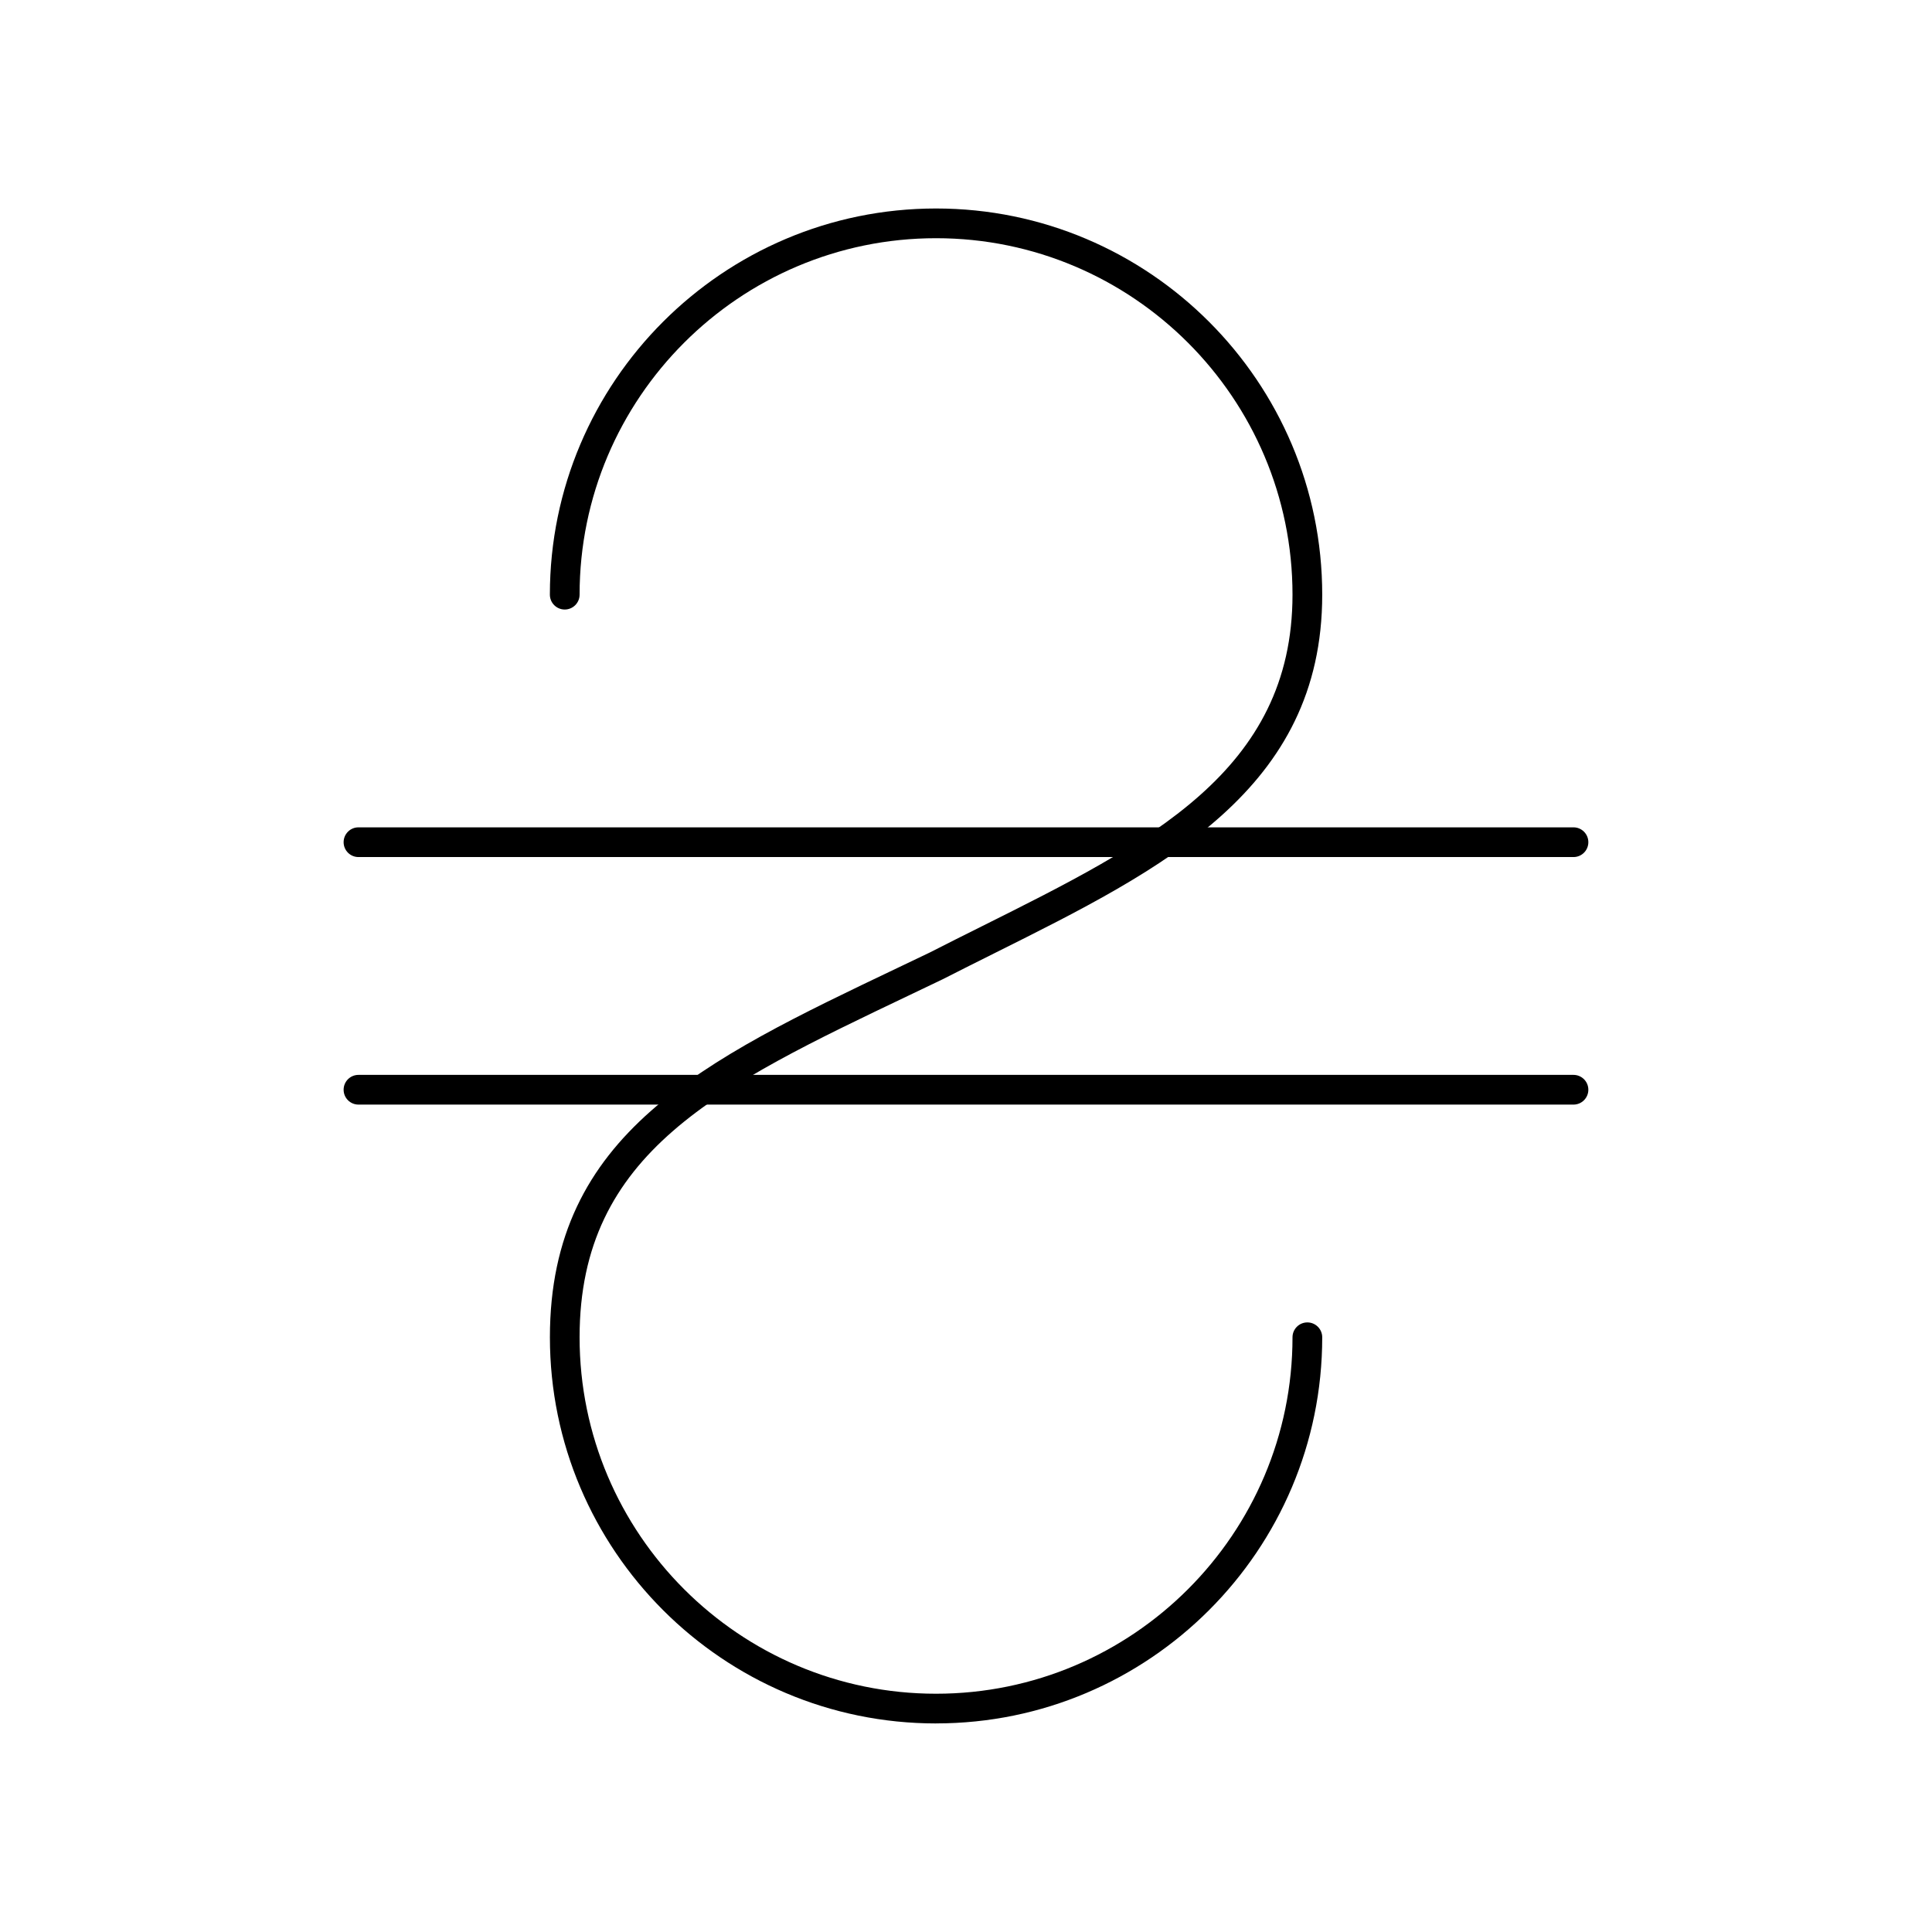 <?xml version="1.0" encoding="UTF-8"?>
<!-- Uploaded to: ICON Repo, www.svgrepo.com, Generator: ICON Repo Mixer Tools -->
<svg fill="#000000" width="800px" height="800px" version="1.1" viewBox="144 144 512 512" xmlns="http://www.w3.org/2000/svg">
 <g>
  <path d="m392.07 600.73c-56.43 0-102.34-45.906-102.34-102.34 0-53.949 40.621-73.32 92.047-97.844 2.828-1.348 5.691-2.715 8.586-4.102 4.562-2.336 9.262-4.68 13.805-6.949 44.195-22.059 82.359-41.113 82.359-87.902 0-52.09-42.375-94.465-94.465-94.465s-94.465 42.375-94.465 94.465c0 2.172-1.762 3.938-3.938 3.938-2.172 0-3.938-1.762-3.938-3.938 0-56.43 45.906-102.34 102.34-102.34s102.34 45.906 102.34 102.34c0 51.66-42.121 72.688-86.719 94.949-4.527 2.262-9.211 4.598-13.828 6.957-2.988 1.438-5.859 2.805-8.691 4.156-50.836 24.242-87.566 41.758-87.566 90.738 0 52.09 42.375 94.465 94.465 94.465s94.465-42.375 94.465-94.465c0-2.172 1.762-3.938 3.938-3.938 2.172 0 3.938 1.762 3.938 3.938 0.008 56.426-45.898 102.33-102.33 102.33z"/>
  <path d="m560.99 371.13h-321.99c-2.172 0-3.938-1.762-3.938-3.938 0-2.172 1.762-3.938 3.938-3.938h321.99c2.172 0 3.938 1.762 3.938 3.938 0 2.176-1.766 3.938-3.938 3.938z"/>
  <path d="m560.99 436.73h-321.99c-2.172 0-3.938-1.762-3.938-3.938 0-2.172 1.762-3.938 3.938-3.938h321.99c2.172 0 3.938 1.762 3.938 3.938s-1.766 3.938-3.938 3.938z"/>
 </g>
</svg>
